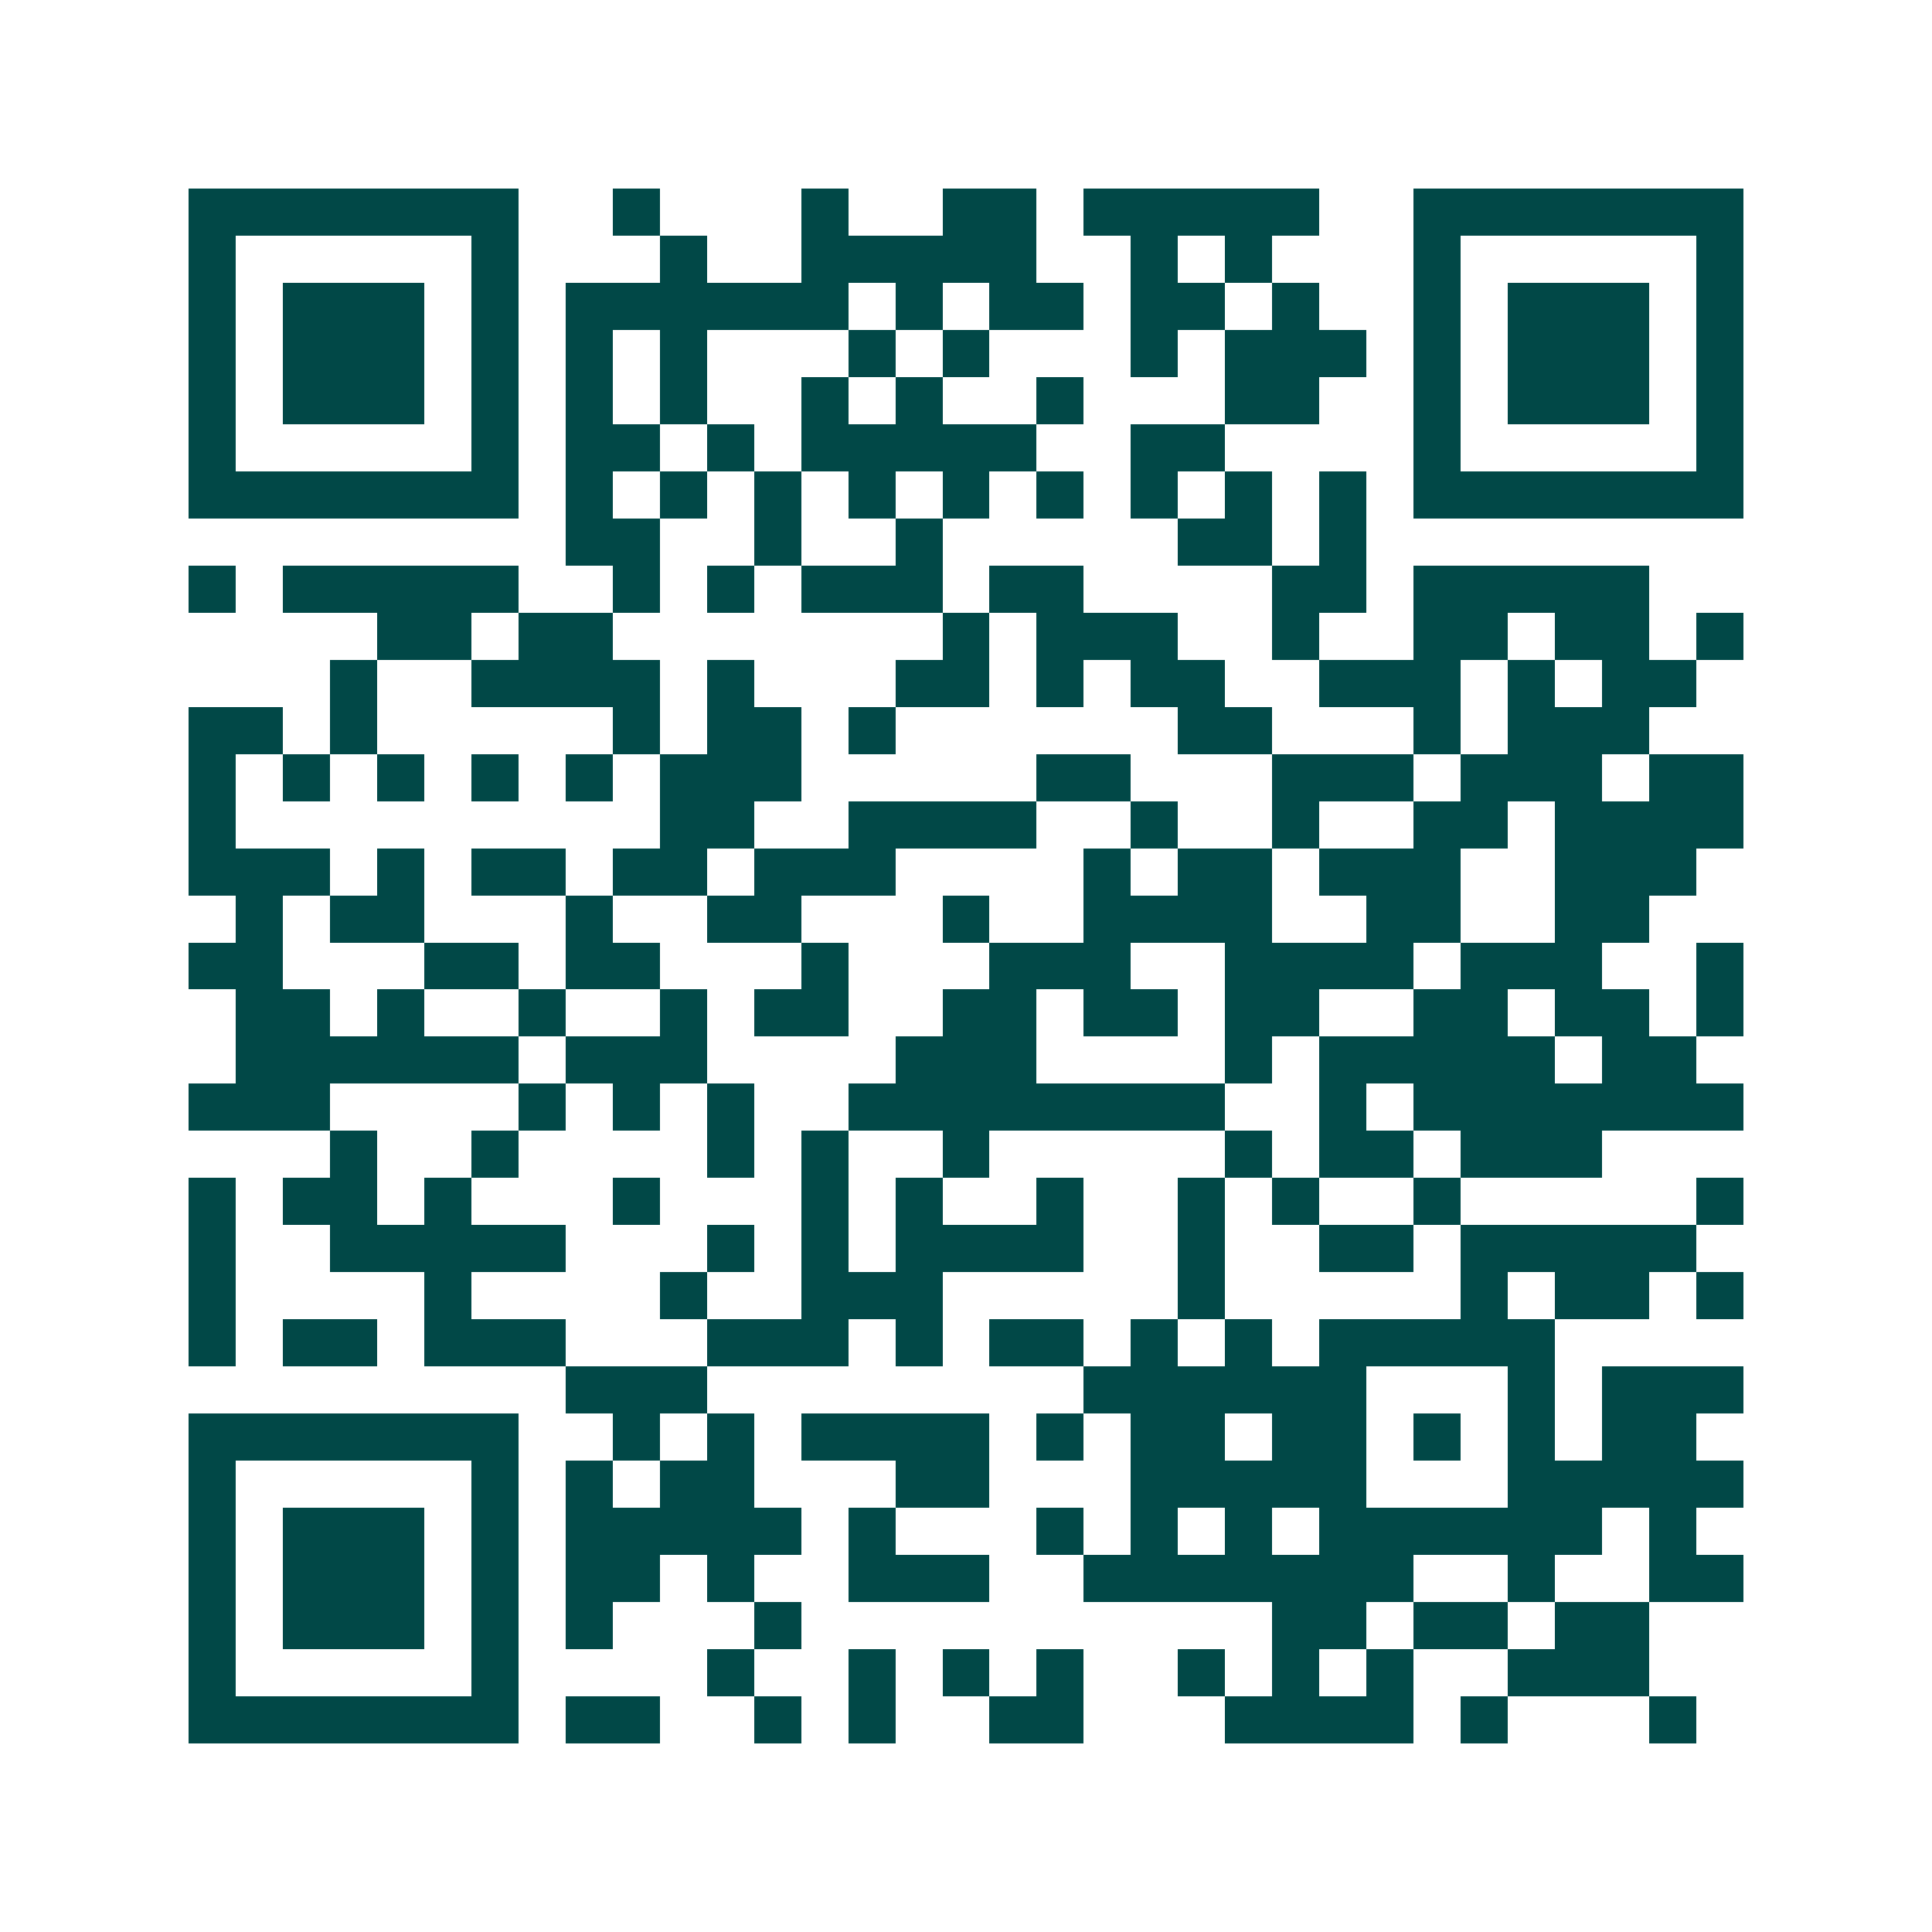 <svg xmlns="http://www.w3.org/2000/svg" width="200" height="200" viewBox="0 0 41 41" shape-rendering="crispEdges"><path fill="#ffffff" d="M0 0h41v41H0z"/><path stroke="#014847" d="M4 4.5h7m2 0h1m3 0h1m2 0h2m1 0h5m2 0h7M4 5.5h1m5 0h1m3 0h1m2 0h5m2 0h1m1 0h1m3 0h1m5 0h1M4 6.5h1m1 0h3m1 0h1m1 0h6m1 0h1m1 0h2m1 0h2m1 0h1m2 0h1m1 0h3m1 0h1M4 7.5h1m1 0h3m1 0h1m1 0h1m1 0h1m3 0h1m1 0h1m3 0h1m1 0h3m1 0h1m1 0h3m1 0h1M4 8.5h1m1 0h3m1 0h1m1 0h1m1 0h1m2 0h1m1 0h1m2 0h1m3 0h2m2 0h1m1 0h3m1 0h1M4 9.5h1m5 0h1m1 0h2m1 0h1m1 0h5m2 0h2m4 0h1m5 0h1M4 10.5h7m1 0h1m1 0h1m1 0h1m1 0h1m1 0h1m1 0h1m1 0h1m1 0h1m1 0h1m1 0h7M12 11.5h2m2 0h1m2 0h1m5 0h2m1 0h1M4 12.5h1m1 0h5m2 0h1m1 0h1m1 0h3m1 0h2m4 0h2m1 0h5M8 13.5h2m1 0h2m7 0h1m1 0h3m2 0h1m2 0h2m1 0h2m1 0h1M7 14.5h1m2 0h4m1 0h1m3 0h2m1 0h1m1 0h2m2 0h3m1 0h1m1 0h2M4 15.5h2m1 0h1m5 0h1m1 0h2m1 0h1m6 0h2m3 0h1m1 0h3M4 16.5h1m1 0h1m1 0h1m1 0h1m1 0h1m1 0h3m5 0h2m3 0h3m1 0h3m1 0h2M4 17.5h1m9 0h2m2 0h4m2 0h1m2 0h1m2 0h2m1 0h4M4 18.5h3m1 0h1m1 0h2m1 0h2m1 0h3m4 0h1m1 0h2m1 0h3m2 0h3M5 19.5h1m1 0h2m3 0h1m2 0h2m3 0h1m2 0h4m2 0h2m2 0h2M4 20.5h2m3 0h2m1 0h2m3 0h1m3 0h3m2 0h4m1 0h3m2 0h1M5 21.5h2m1 0h1m2 0h1m2 0h1m1 0h2m2 0h2m1 0h2m1 0h2m2 0h2m1 0h2m1 0h1M5 22.5h6m1 0h3m4 0h3m4 0h1m1 0h5m1 0h2M4 23.5h3m4 0h1m1 0h1m1 0h1m2 0h8m2 0h1m1 0h7M7 24.5h1m2 0h1m4 0h1m1 0h1m2 0h1m5 0h1m1 0h2m1 0h3M4 25.5h1m1 0h2m1 0h1m3 0h1m3 0h1m1 0h1m2 0h1m2 0h1m1 0h1m2 0h1m5 0h1M4 26.5h1m2 0h5m3 0h1m1 0h1m1 0h4m2 0h1m2 0h2m1 0h5M4 27.5h1m4 0h1m4 0h1m2 0h3m5 0h1m5 0h1m1 0h2m1 0h1M4 28.5h1m1 0h2m1 0h3m3 0h3m1 0h1m1 0h2m1 0h1m1 0h1m1 0h5M12 29.5h3m8 0h6m3 0h1m1 0h3M4 30.5h7m2 0h1m1 0h1m1 0h4m1 0h1m1 0h2m1 0h2m1 0h1m1 0h1m1 0h2M4 31.5h1m5 0h1m1 0h1m1 0h2m3 0h2m3 0h5m3 0h5M4 32.5h1m1 0h3m1 0h1m1 0h5m1 0h1m3 0h1m1 0h1m1 0h1m1 0h6m1 0h1M4 33.5h1m1 0h3m1 0h1m1 0h2m1 0h1m2 0h3m2 0h7m2 0h1m2 0h2M4 34.5h1m1 0h3m1 0h1m1 0h1m3 0h1m10 0h2m1 0h2m1 0h2M4 35.5h1m5 0h1m4 0h1m2 0h1m1 0h1m1 0h1m2 0h1m1 0h1m1 0h1m2 0h3M4 36.5h7m1 0h2m2 0h1m1 0h1m2 0h2m3 0h4m1 0h1m3 0h1"/></svg>

